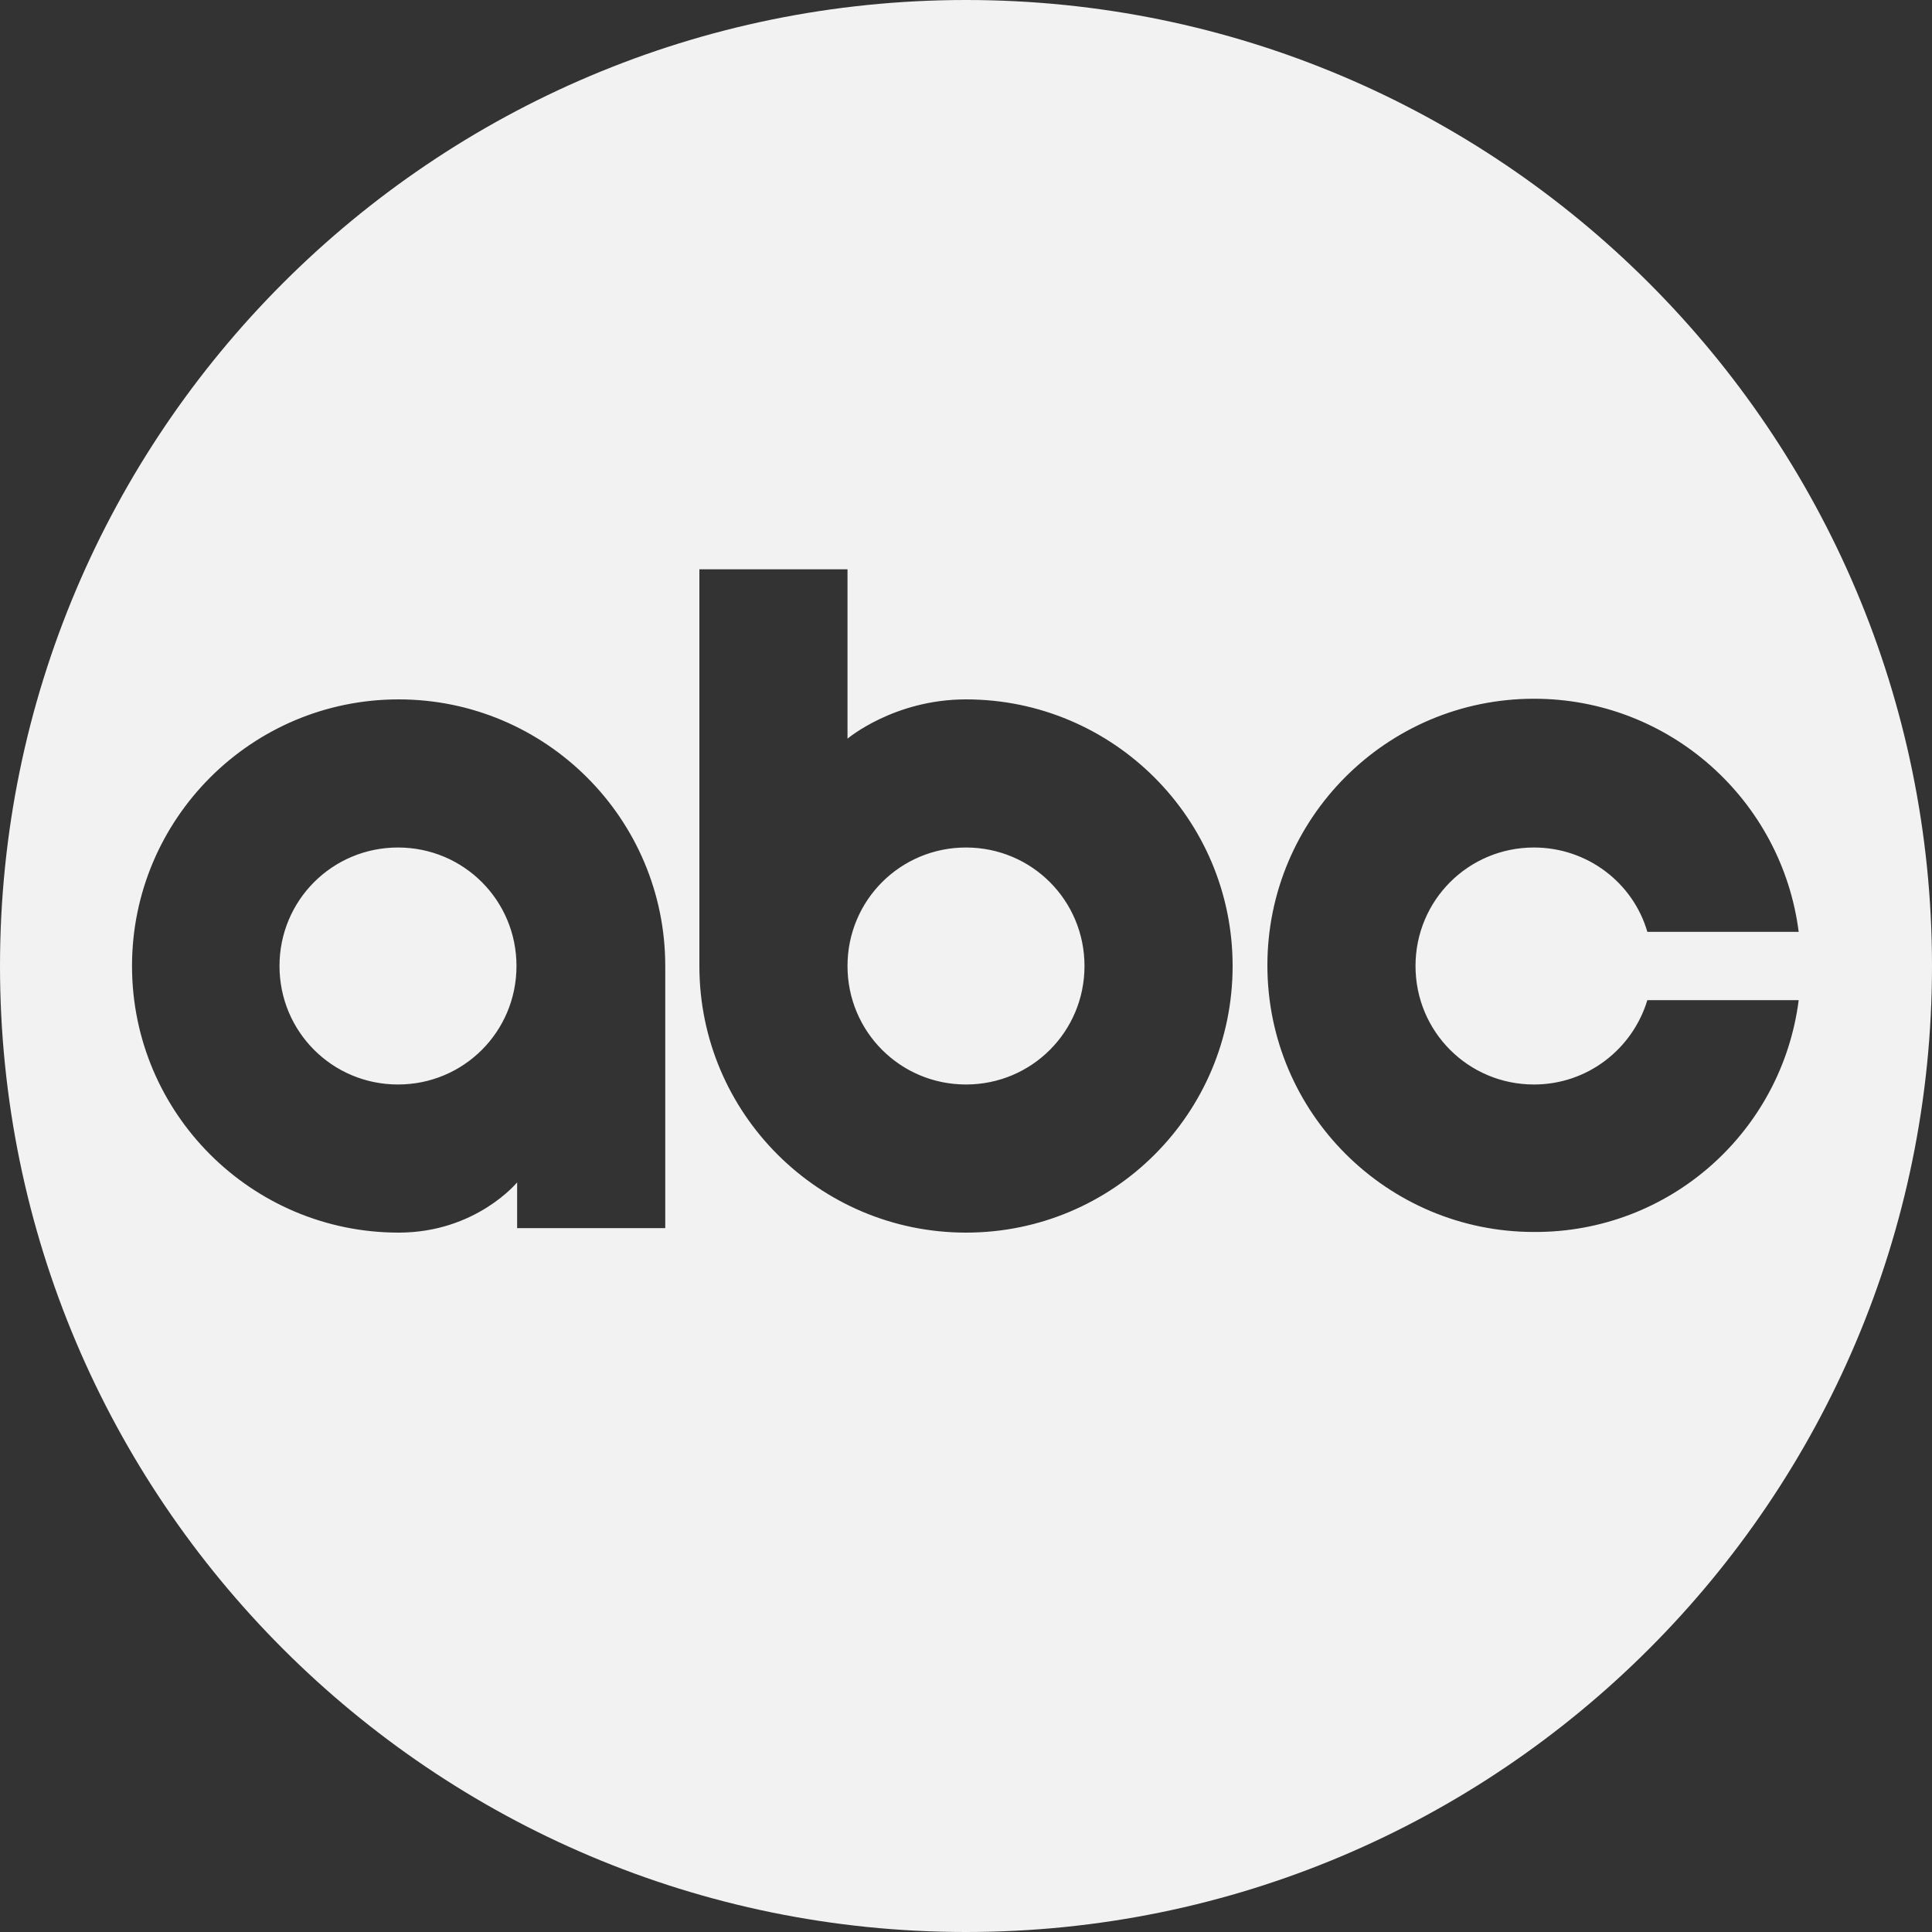 <svg width="48" height="48" viewBox="0 0 48 48" fill="none" xmlns="http://www.w3.org/2000/svg">
<rect x="0" y="0" width="48" height="48" fill="#333333" stroke="none"/>
<path d="M12.832 24C12.832 25.632 11.52 26.944 9.888 26.944C8.256 26.944 6.944 25.632 6.944 24C6.944 22.368 8.256 21.056 9.888 21.056C11.52 21.056 12.832 22.368 12.832 24ZM24 21.056C22.368 21.056 21.056 22.368 21.056 24C21.056 25.632 22.368 26.944 24 26.944C25.632 26.944 26.944 25.632 26.944 24C26.944 22.368 25.632 21.056 24 21.056ZM48 24C48 37.248 37.248 48 24 48C10.752 48 0 37.248 0 24C0 10.752 10.752 0 24 0C37.248 0 48 10.752 48 24ZM16.528 24C16.528 20.336 13.552 17.376 9.904 17.376C6.24 17.376 3.28 20.352 3.28 24C3.28 27.664 6.256 30.624 9.904 30.624C11.824 30.624 12.848 29.376 12.848 29.376V30.512H16.528V24ZM30.624 24C30.624 20.336 27.648 17.376 24 17.376C22.208 17.376 21.056 18.352 21.056 18.352V14.144H17.376V24C17.376 27.664 20.352 30.624 24 30.624C27.664 30.624 30.624 27.664 30.624 24ZM44.688 24.848H40.928C40.56 26.064 39.44 26.944 38.112 26.944C36.48 26.944 35.168 25.632 35.168 24C35.168 22.368 36.48 21.056 38.112 21.056C39.44 21.056 40.576 21.936 40.928 23.152H44.688C44.272 19.888 41.488 17.36 38.112 17.36C34.448 17.36 31.488 20.336 31.488 23.984C31.488 27.648 34.464 30.608 38.112 30.608C41.488 30.624 44.272 28.112 44.688 24.848Z" fill="#F2F2F2"/>
</svg>
